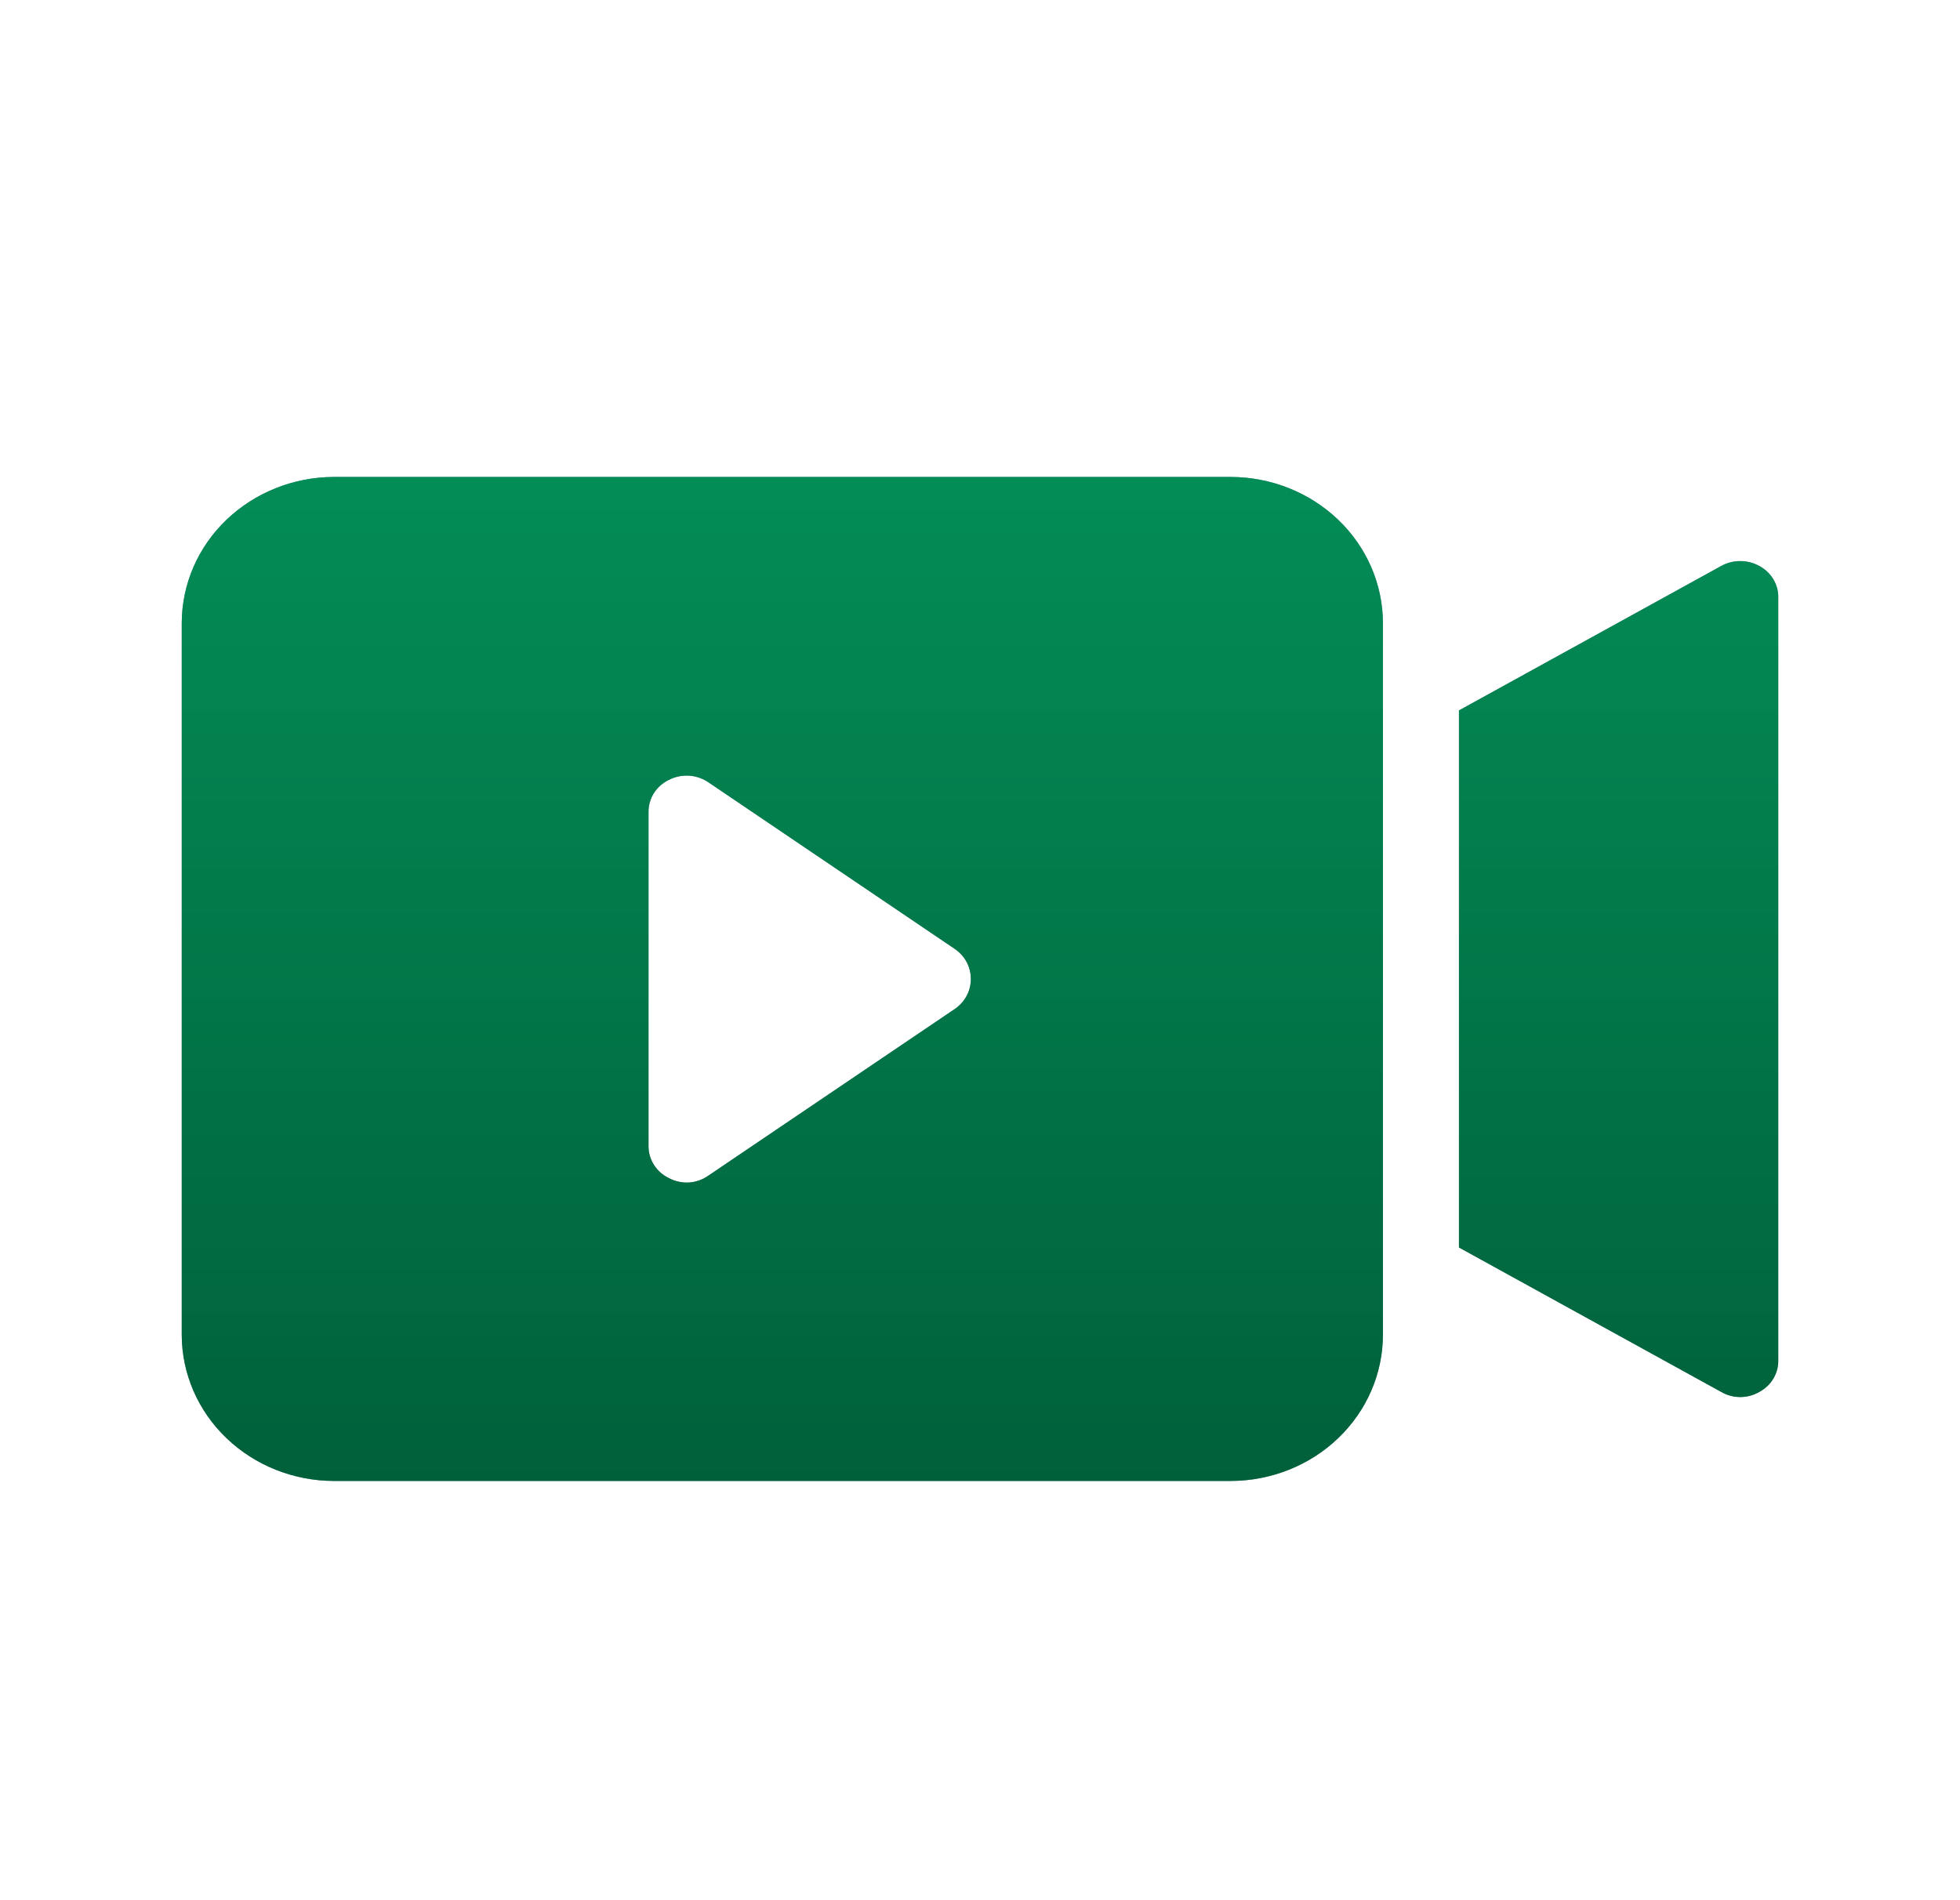 <svg width="33" height="32" viewBox="0 0 33 32" fill="none" xmlns="http://www.w3.org/2000/svg">
<path d="M20.724 8.032H5.62C4.942 8.034 4.292 8.294 3.812 8.754C3.332 9.214 3.062 9.838 3.06 10.49V22.483C3.062 23.134 3.332 23.758 3.812 24.218C4.292 24.679 4.942 24.938 5.62 24.94H20.724C21.402 24.938 22.052 24.679 22.532 24.218C23.012 23.758 23.282 23.134 23.284 22.483V10.49C23.282 9.838 23.012 9.214 22.532 8.754C22.052 8.294 21.402 8.034 20.724 8.032ZM16.078 16.99L11.918 19.804C11.824 19.869 11.712 19.907 11.597 19.914C11.481 19.92 11.366 19.895 11.265 19.841C11.16 19.791 11.072 19.714 11.011 19.618C10.95 19.522 10.918 19.412 10.919 19.3V13.672C10.918 13.56 10.95 13.45 11.011 13.354C11.072 13.259 11.16 13.182 11.265 13.132C11.367 13.08 11.481 13.056 11.597 13.062C11.712 13.069 11.823 13.106 11.918 13.168L16.078 15.982C16.161 16.04 16.229 16.115 16.276 16.203C16.322 16.291 16.346 16.388 16.346 16.486C16.346 16.585 16.322 16.682 16.276 16.769C16.229 16.857 16.161 16.933 16.078 16.99ZM29.94 10.059V22.913C29.942 23.02 29.912 23.126 29.856 23.219C29.8 23.312 29.718 23.389 29.62 23.441C29.524 23.497 29.413 23.527 29.3 23.527C29.187 23.527 29.076 23.497 28.98 23.441L24.564 21.008V11.964L28.98 9.531C29.077 9.477 29.188 9.449 29.3 9.449C29.412 9.449 29.523 9.477 29.62 9.531C29.718 9.583 29.8 9.66 29.856 9.753C29.912 9.846 29.942 9.952 29.94 10.059Z" fill="#7693A3"/>
<path d="M20.724 8.032H5.62C4.942 8.034 4.292 8.294 3.812 8.754C3.332 9.214 3.062 9.838 3.06 10.49V22.483C3.062 23.134 3.332 23.758 3.812 24.218C4.292 24.679 4.942 24.938 5.62 24.94H20.724C21.402 24.938 22.052 24.679 22.532 24.218C23.012 23.758 23.282 23.134 23.284 22.483V10.49C23.282 9.838 23.012 9.214 22.532 8.754C22.052 8.294 21.402 8.034 20.724 8.032ZM16.078 16.99L11.918 19.804C11.824 19.869 11.712 19.907 11.597 19.914C11.481 19.92 11.366 19.895 11.265 19.841C11.16 19.791 11.072 19.714 11.011 19.618C10.95 19.522 10.918 19.412 10.919 19.3V13.672C10.918 13.56 10.95 13.45 11.011 13.354C11.072 13.259 11.16 13.182 11.265 13.132C11.367 13.08 11.481 13.056 11.597 13.062C11.712 13.069 11.823 13.106 11.918 13.168L16.078 15.982C16.161 16.04 16.229 16.115 16.276 16.203C16.322 16.291 16.346 16.388 16.346 16.486C16.346 16.585 16.322 16.682 16.276 16.769C16.229 16.857 16.161 16.933 16.078 16.99ZM29.94 10.059V22.913C29.942 23.02 29.912 23.126 29.856 23.219C29.8 23.312 29.718 23.389 29.62 23.441C29.524 23.497 29.413 23.527 29.3 23.527C29.187 23.527 29.076 23.497 28.98 23.441L24.564 21.008V11.964L28.98 9.531C29.077 9.477 29.188 9.449 29.3 9.449C29.412 9.449 29.523 9.477 29.62 9.531C29.718 9.583 29.8 9.66 29.856 9.753C29.912 9.846 29.942 9.952 29.94 10.059Z" fill="url(#paint0_linear_484_41470)"/>
<defs>
<linearGradient id="paint0_linear_484_41470" x1="16.5" y1="8.032" x2="16.5" y2="24.94" gradientUnits="userSpaceOnUse">
<stop stop-color="#038D56"/>
<stop offset="1" stop-color="#00603A"/>
</linearGradient>
</defs>
</svg>
